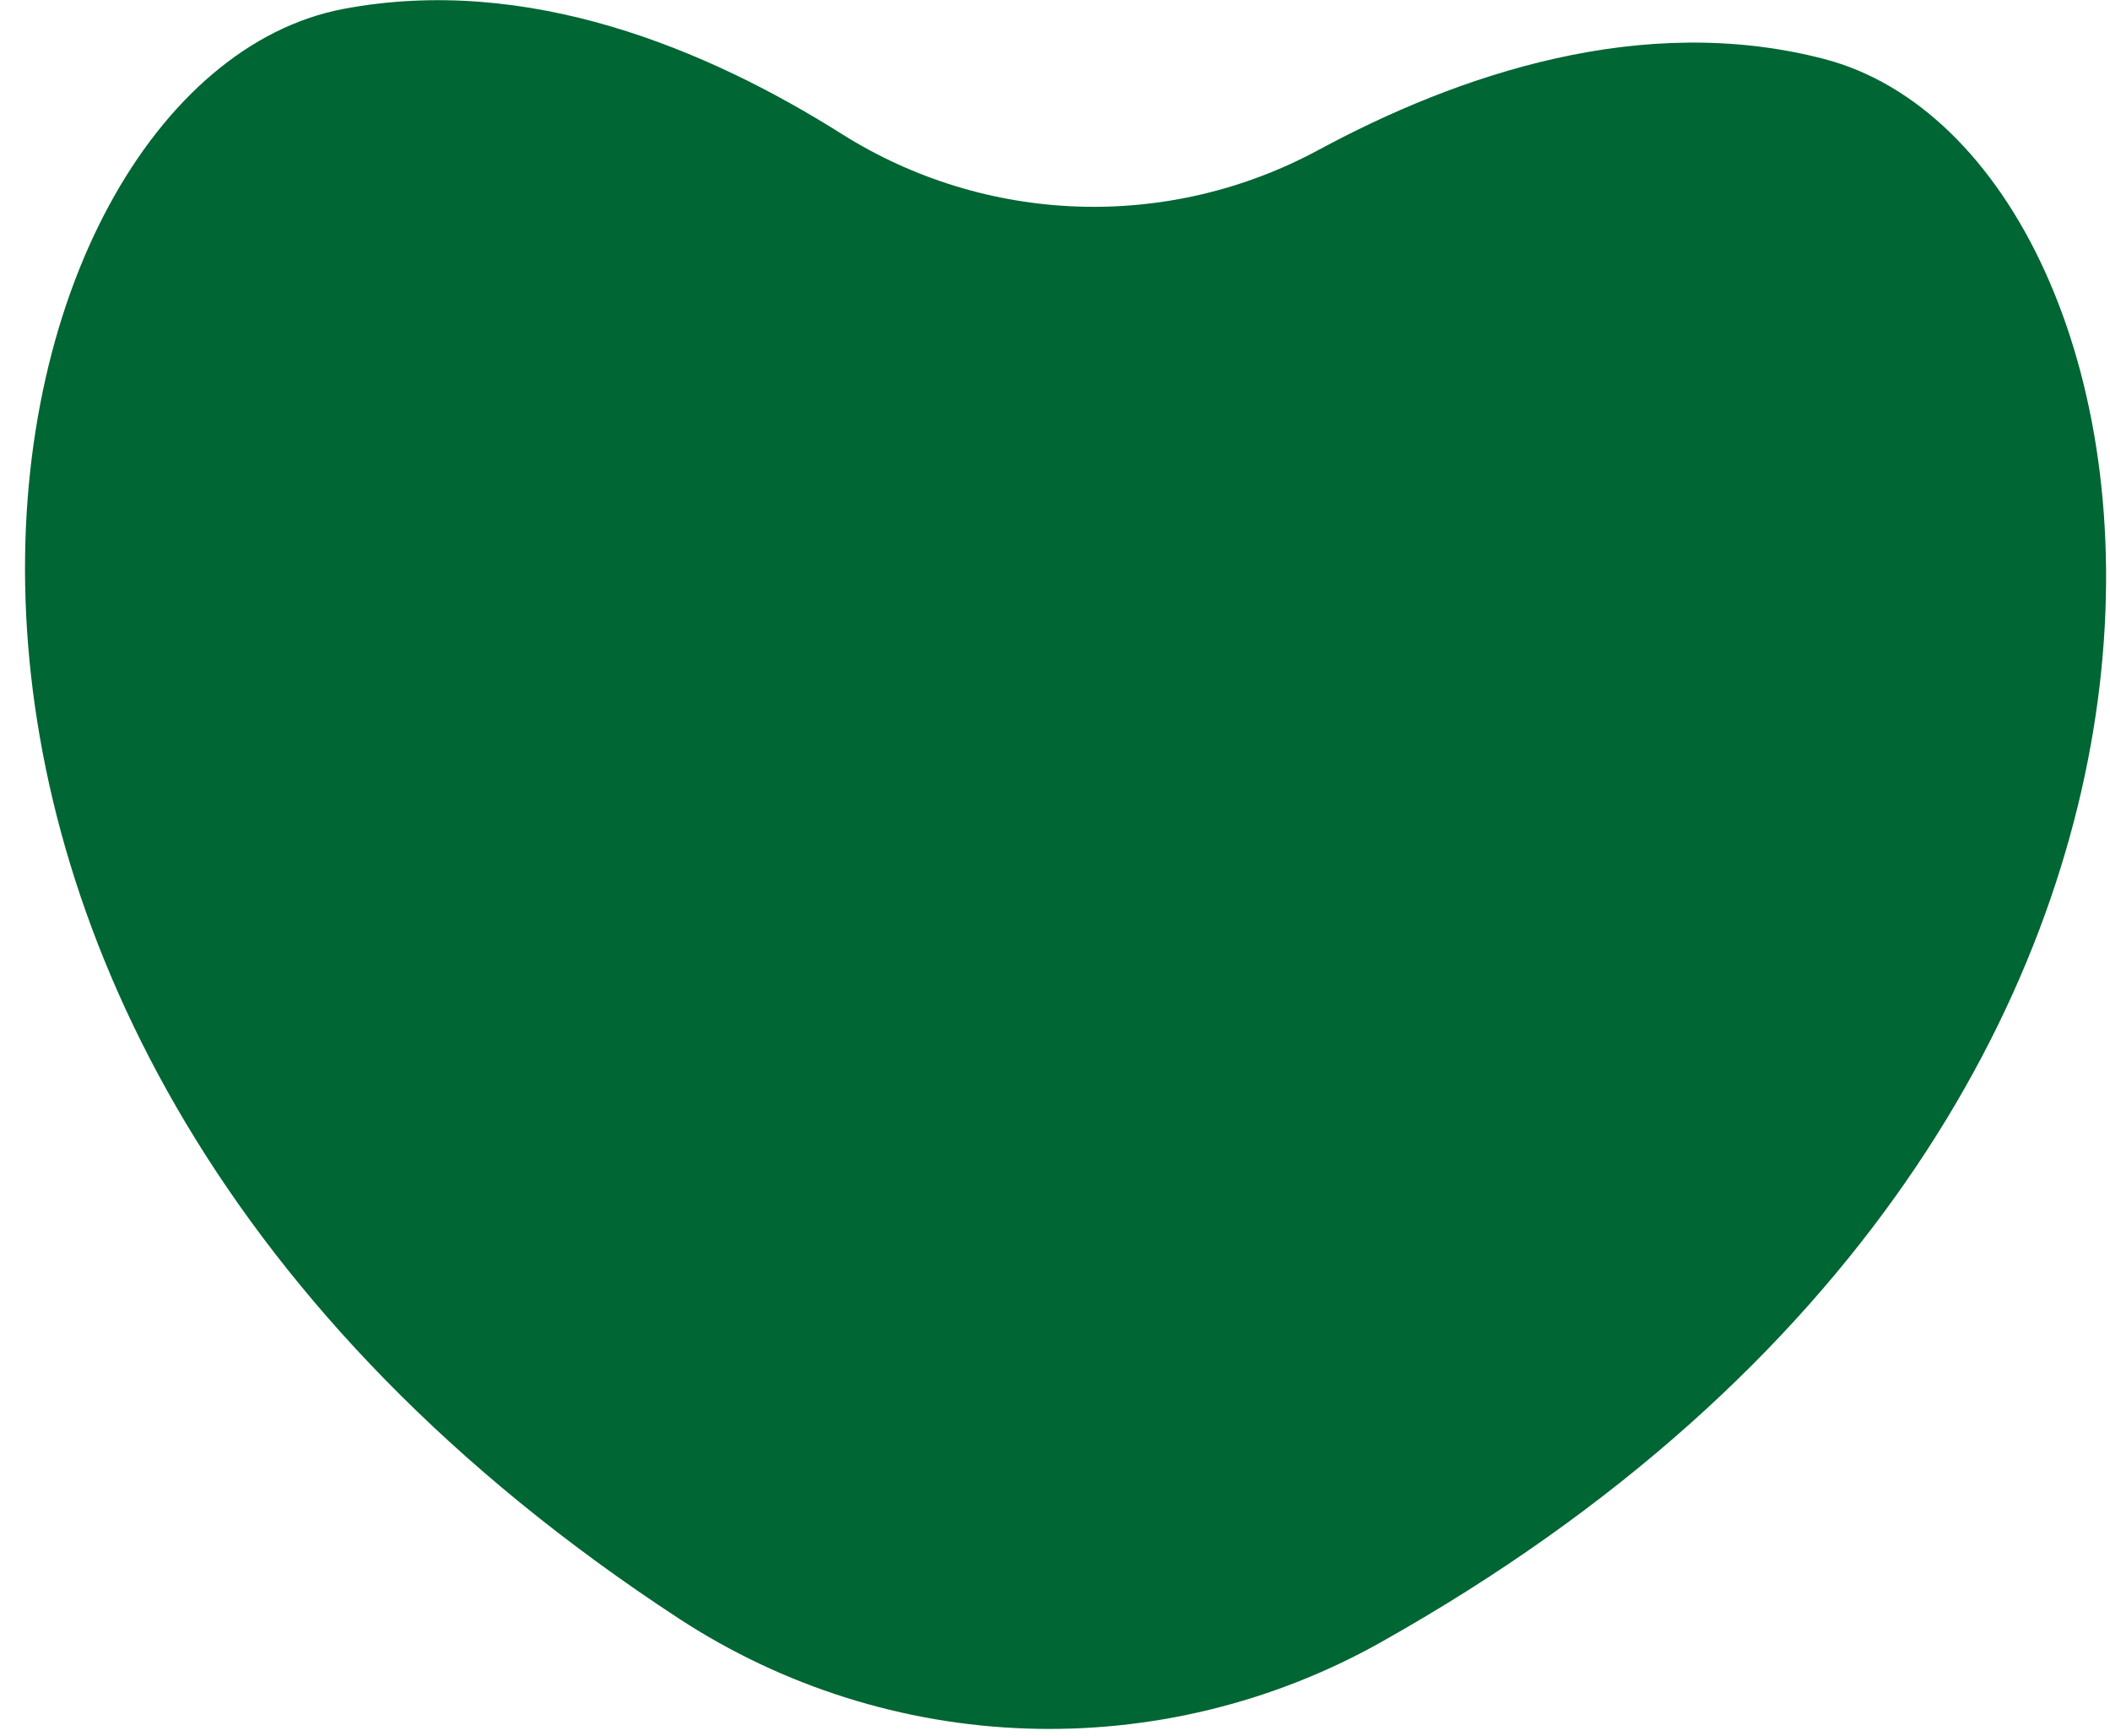 <?xml version="1.0" encoding="UTF-8"?> <svg xmlns="http://www.w3.org/2000/svg" width="79" height="65" viewBox="0 0 79 65" fill="none"> <path d="M25.439 60.617C29.315 63.146 33.809 64.566 38.434 64.722C43.06 64.878 47.64 63.766 51.678 61.504C87.57 41.367 82.075 5.799 68.3 2.209C61.502 0.437 54.604 2.784 49.351 5.623C46.593 7.111 43.489 7.84 40.357 7.734C37.225 7.628 34.177 6.692 31.526 5.022C26.468 1.828 19.75 -0.97 12.854 0.335C-1.136 2.995 -9.015 38.106 25.439 60.617Z" fill="#006633"></path> </svg> 